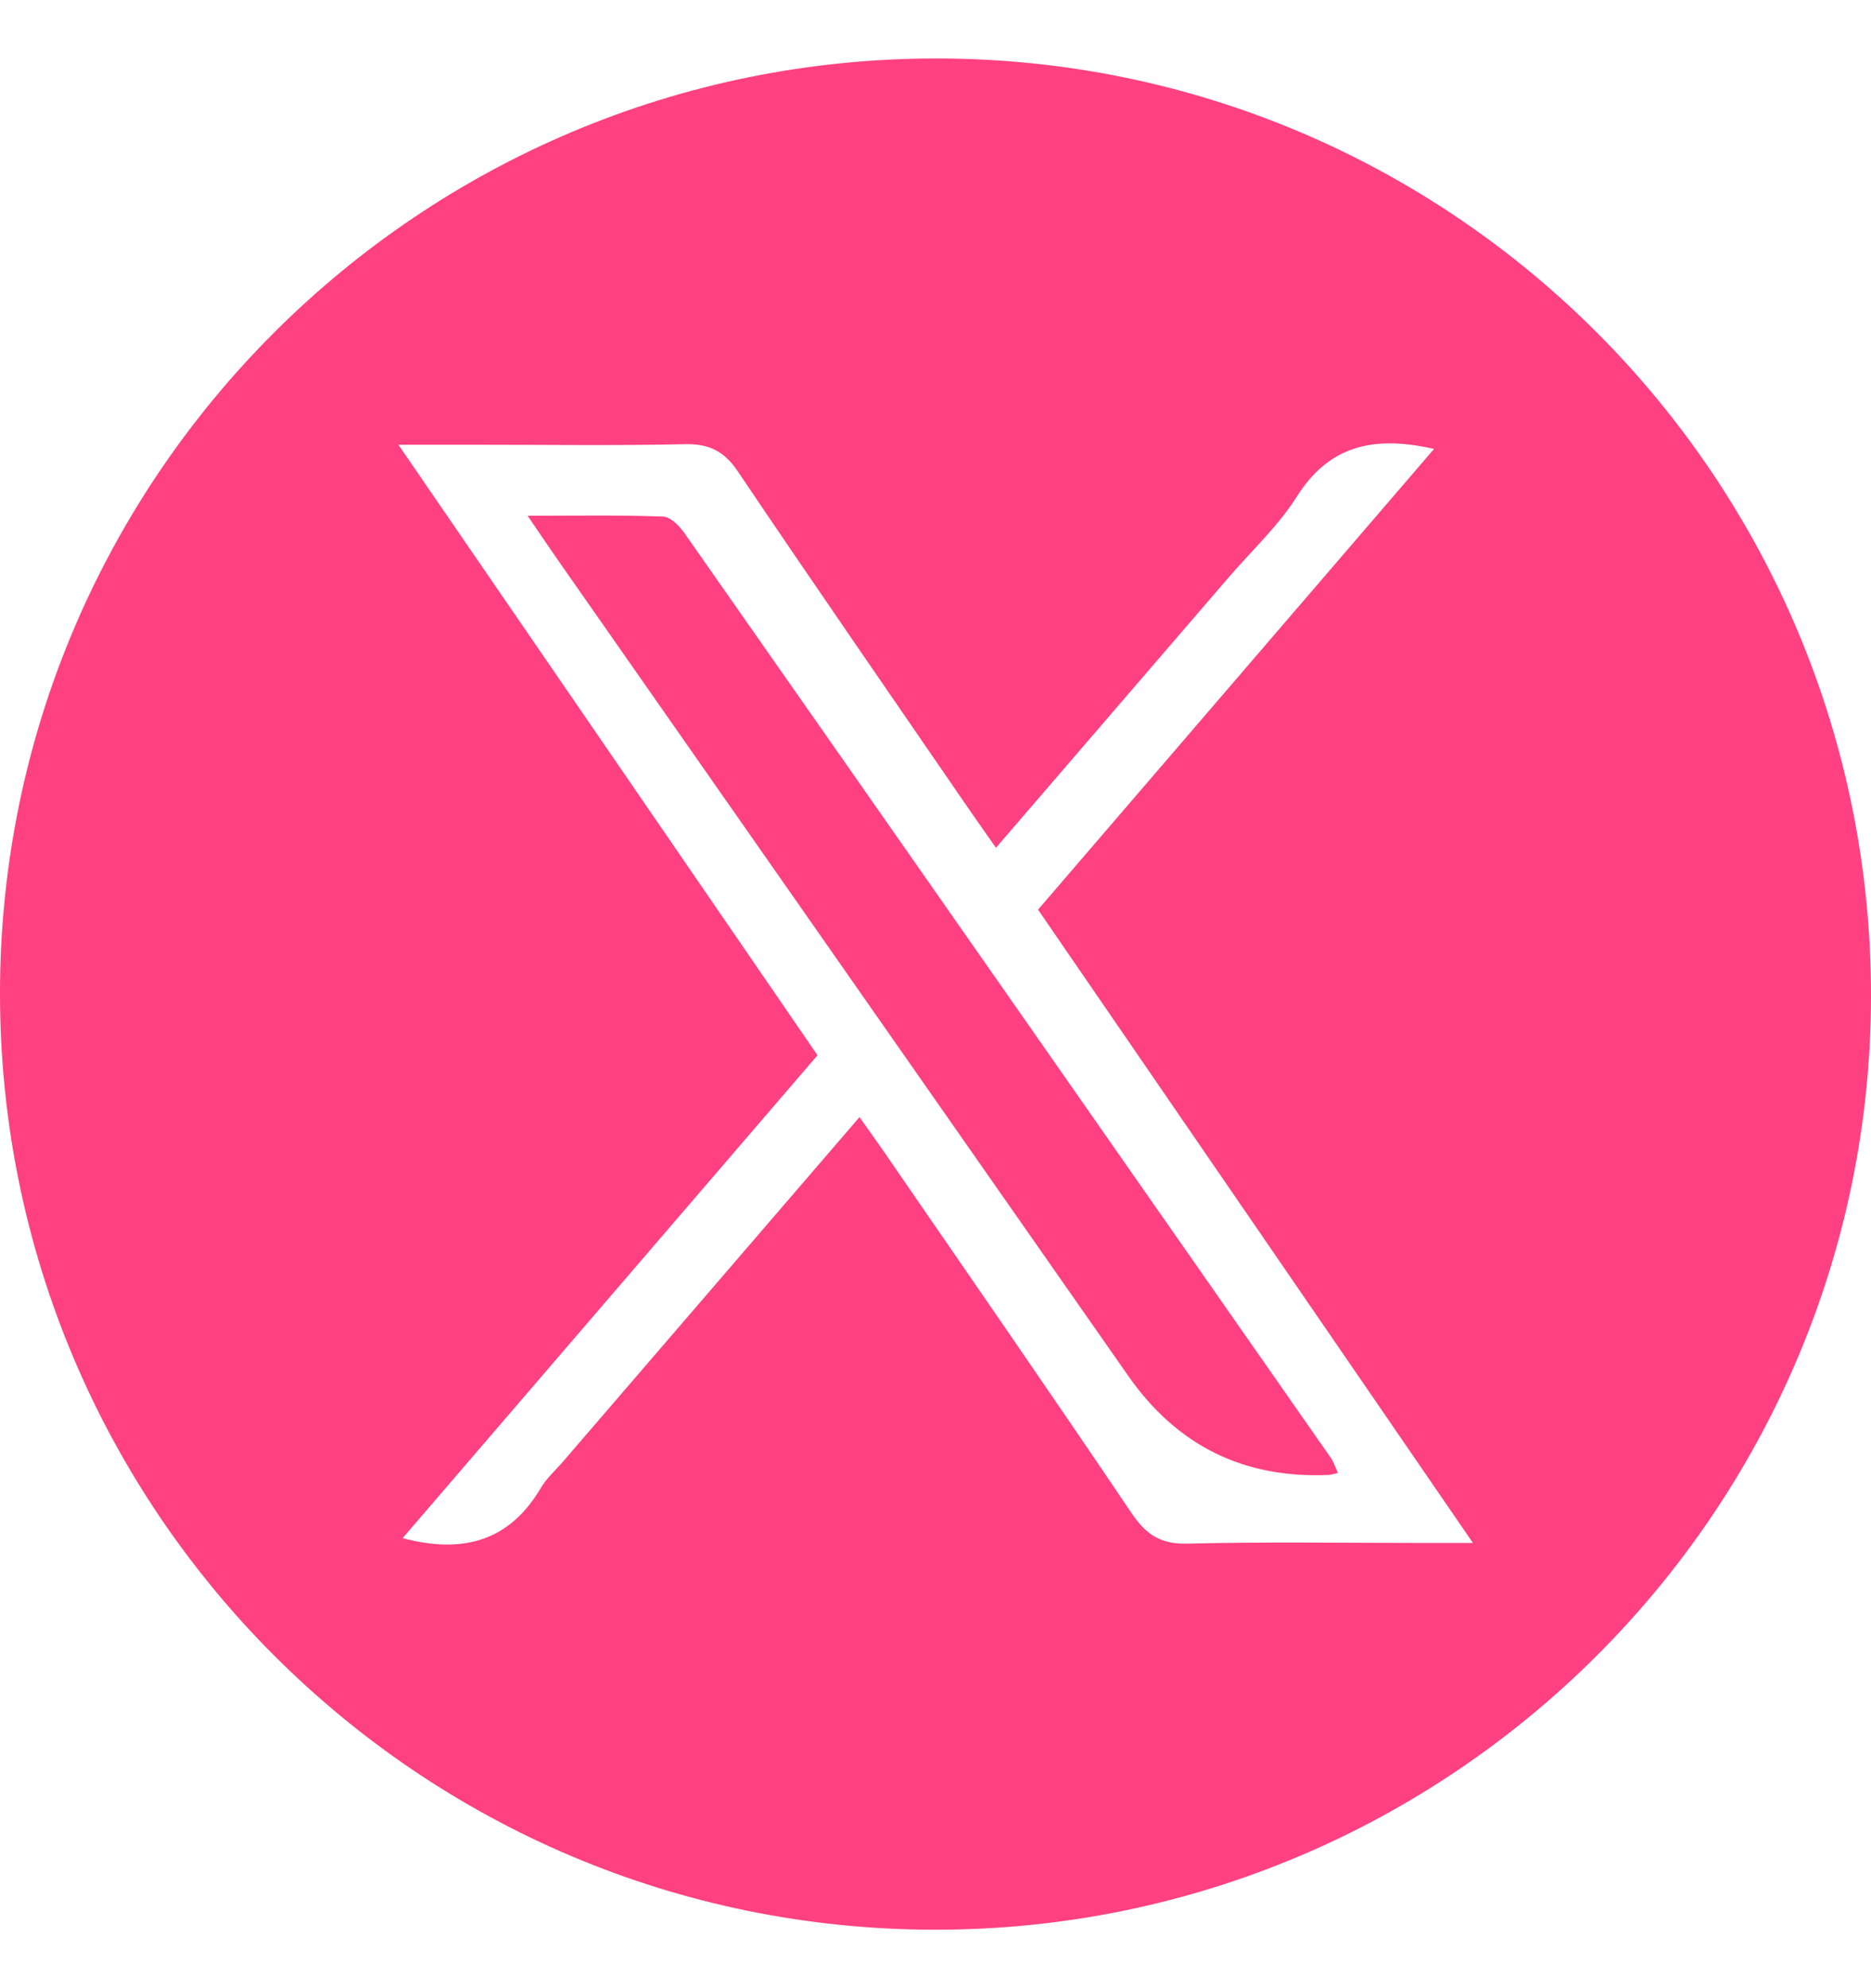 <svg width="16" height="17" viewBox="0 0 16 17" fill="none" xmlns="http://www.w3.org/2000/svg">
<g clip-path="url(#clip0_188_151)">
<path d="M7.998 16.5C3.58 16.499 -0.003 12.911 2.04194e-06 8.49C0.003 4.073 3.594 0.494 8.018 0.5C12.433 0.506 16.008 4.1 16 8.525C15.992 12.925 12.405 16.501 7.998 16.5ZM12.261 3.838C11.744 3.721 11.366 3.81 11.09 4.246C10.93 4.499 10.703 4.709 10.506 4.938C9.849 5.701 9.193 6.463 8.517 7.249C8.433 7.13 8.368 7.037 8.304 6.945C7.638 5.975 6.968 5.008 6.311 4.033C6.192 3.856 6.063 3.793 5.853 3.798C5.281 3.811 4.708 3.803 4.135 3.803C3.912 3.803 3.689 3.803 3.407 3.803C4.628 5.581 5.809 7.301 6.991 9.023C5.797 10.412 4.624 11.778 3.443 13.152C3.981 13.294 4.366 13.163 4.628 12.718C4.675 12.639 4.748 12.574 4.809 12.504C5.651 11.526 6.492 10.548 7.35 9.552C7.429 9.664 7.496 9.756 7.56 9.849C8.268 10.878 8.98 11.905 9.678 12.94C9.802 13.123 9.927 13.205 10.155 13.199C10.821 13.182 11.488 13.193 12.155 13.193H12.596C11.332 11.352 10.108 9.571 8.877 7.778C10.003 6.468 11.121 5.167 12.262 3.84L12.261 3.838Z" fill="#FF4081"/>
<path d="M11.443 12.594C11.392 12.606 11.382 12.61 11.372 12.611C10.64 12.646 10.066 12.363 9.648 11.764C8.027 9.445 6.405 7.125 4.783 4.806C4.706 4.696 4.631 4.585 4.512 4.41C4.938 4.41 5.305 4.403 5.671 4.417C5.735 4.42 5.811 4.498 5.855 4.561C7.699 7.194 9.541 9.83 11.381 12.466C11.403 12.497 11.414 12.535 11.442 12.595L11.443 12.594Z" fill="#FF4081"/>
</g>
<defs>
<clipPath id="clip0_188_151">
<rect width="16" height="16" fill="white" transform="translate(0 0.5)"/>
</clipPath>
</defs>
</svg>
